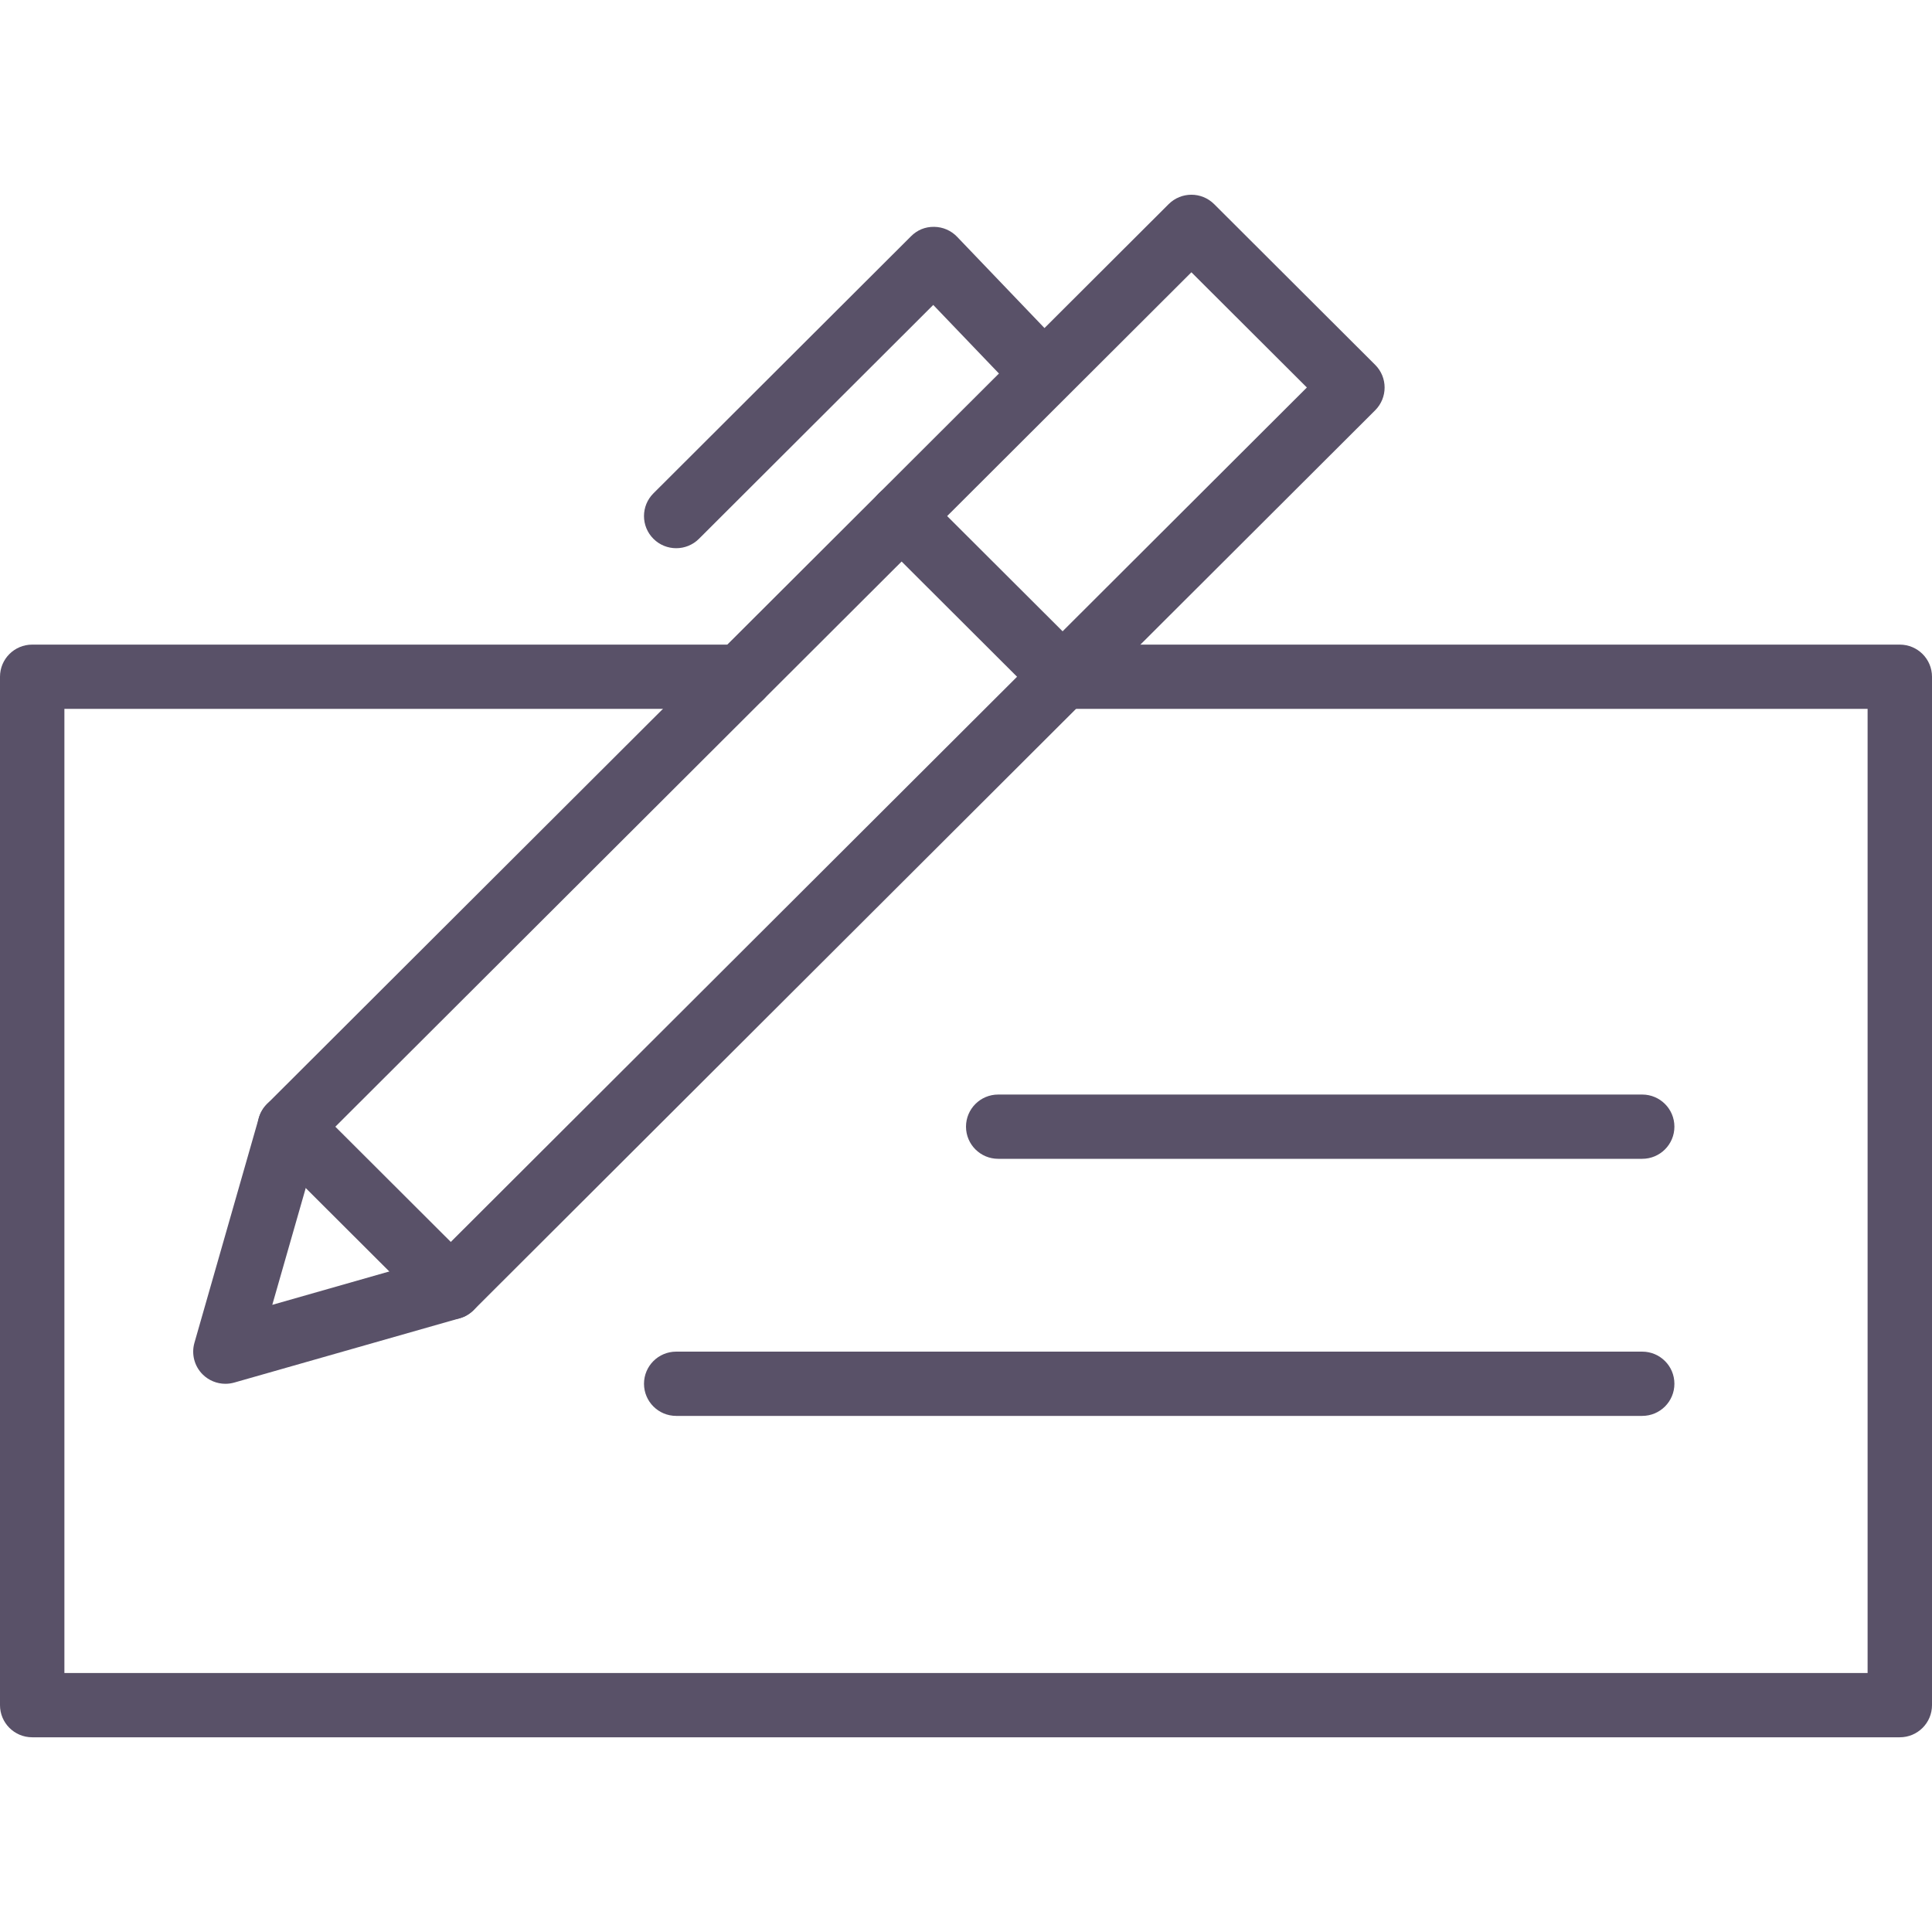 <?xml version="1.0" encoding="utf-8"?>
<!-- Generator: Adobe Illustrator 16.0.0, SVG Export Plug-In . SVG Version: 6.00 Build 0)  -->
<!DOCTYPE svg PUBLIC "-//W3C//DTD SVG 1.1//EN" "http://www.w3.org/Graphics/SVG/1.1/DTD/svg11.dtd">
<svg version="1.1" id="Layer_1" xmlns="http://www.w3.org/2000/svg" xmlns:xlink="http://www.w3.org/1999/xlink" x="0px" y="0px"
	 width="60px" height="60px" viewBox="0 0 60 60" enable-background="new 0 0 60 60" xml:space="preserve">
<g>
	<path fill="#595168" d="M7,42.975c-0.262,0-0.517-0.103-0.707-0.292c-0.257-0.256-0.354-0.632-0.255-0.98l2-6.986
		c0.047-0.163,0.135-0.312,0.255-0.432l28-27.945c0.391-0.39,1.023-0.39,1.414,0l5,4.99c0.391,0.389,0.391,1.021,0,1.412l-28,27.946
		c-0.12,0.12-0.269,0.207-0.433,0.253l-7,1.996C7.185,42.962,7.092,42.975,7,42.975z M9.891,35.513l-1.435,5.01l5.021-1.432
		l27.109-27.057L37,8.456L9.891,35.513z"/>
	<path fill="#595168" d="M14,40.979c-0.256,0-0.512-0.098-0.707-0.292l-5-4.99c-0.391-0.39-0.391-1.021,0-1.412
		c0.391-0.389,1.023-0.389,1.414,0l5,4.99c0.391,0.39,0.391,1.021,0,1.412C14.512,40.881,14.256,40.979,14,40.979z"/>
	<path fill="#595168" d="M51,43.972H21c-0.553,0-1-0.447-1-0.998c0-0.551,0.447-0.998,1-0.998h30c0.553,0,1,0.447,1,0.998
		C52,43.526,51.553,43.972,51,43.972z"/>
	<path fill="#595168" d="M51,35.988H31c-0.553,0-1-0.447-1-0.998c0-0.551,0.447-0.998,1-0.998h20c0.553,0,1,0.447,1,0.998
		C52,35.541,51.553,35.988,51,35.988z"/>
	<path fill="#595168" d="M59,53.953H1c-0.553,0-1-0.447-1-0.998V21.017c0-0.551,0.447-0.998,1-0.998h22c0.553,0,1,0.447,1,0.998
		s-0.447,0.998-1,0.998H2v29.942h56V22.015H33c-0.553,0-1-0.447-1-0.998s0.447-0.998,1-0.998h26c0.553,0,1,0.447,1,0.998v31.938
		C60,53.506,59.553,53.953,59,53.953z"/>
	<path fill="#595168" d="M33,22.015c-0.256,0-0.512-0.097-0.707-0.292l-5-4.99c-0.391-0.39-0.391-1.022,0-1.412
		c0.391-0.39,1.023-0.39,1.414,0l5,4.99c0.391,0.39,0.391,1.022,0,1.412C33.512,21.918,33.256,22.015,33,22.015z"/>
	<path fill="#595168" d="M21,17.025c-0.256,0-0.512-0.097-0.707-0.292c-0.391-0.39-0.391-1.022,0-1.412l8-7.984
		c0.189-0.19,0.435-0.297,0.719-0.292c0.269,0.003,0.525,0.114,0.711,0.308l3.278,3.424c0.382,0.398,0.367,1.031-0.032,1.411
		c-0.399,0.381-1.032,0.366-1.413-0.032L28.983,9.47l-7.276,7.263C21.512,16.928,21.256,17.025,21,17.025z"/>
</g>
</svg>
